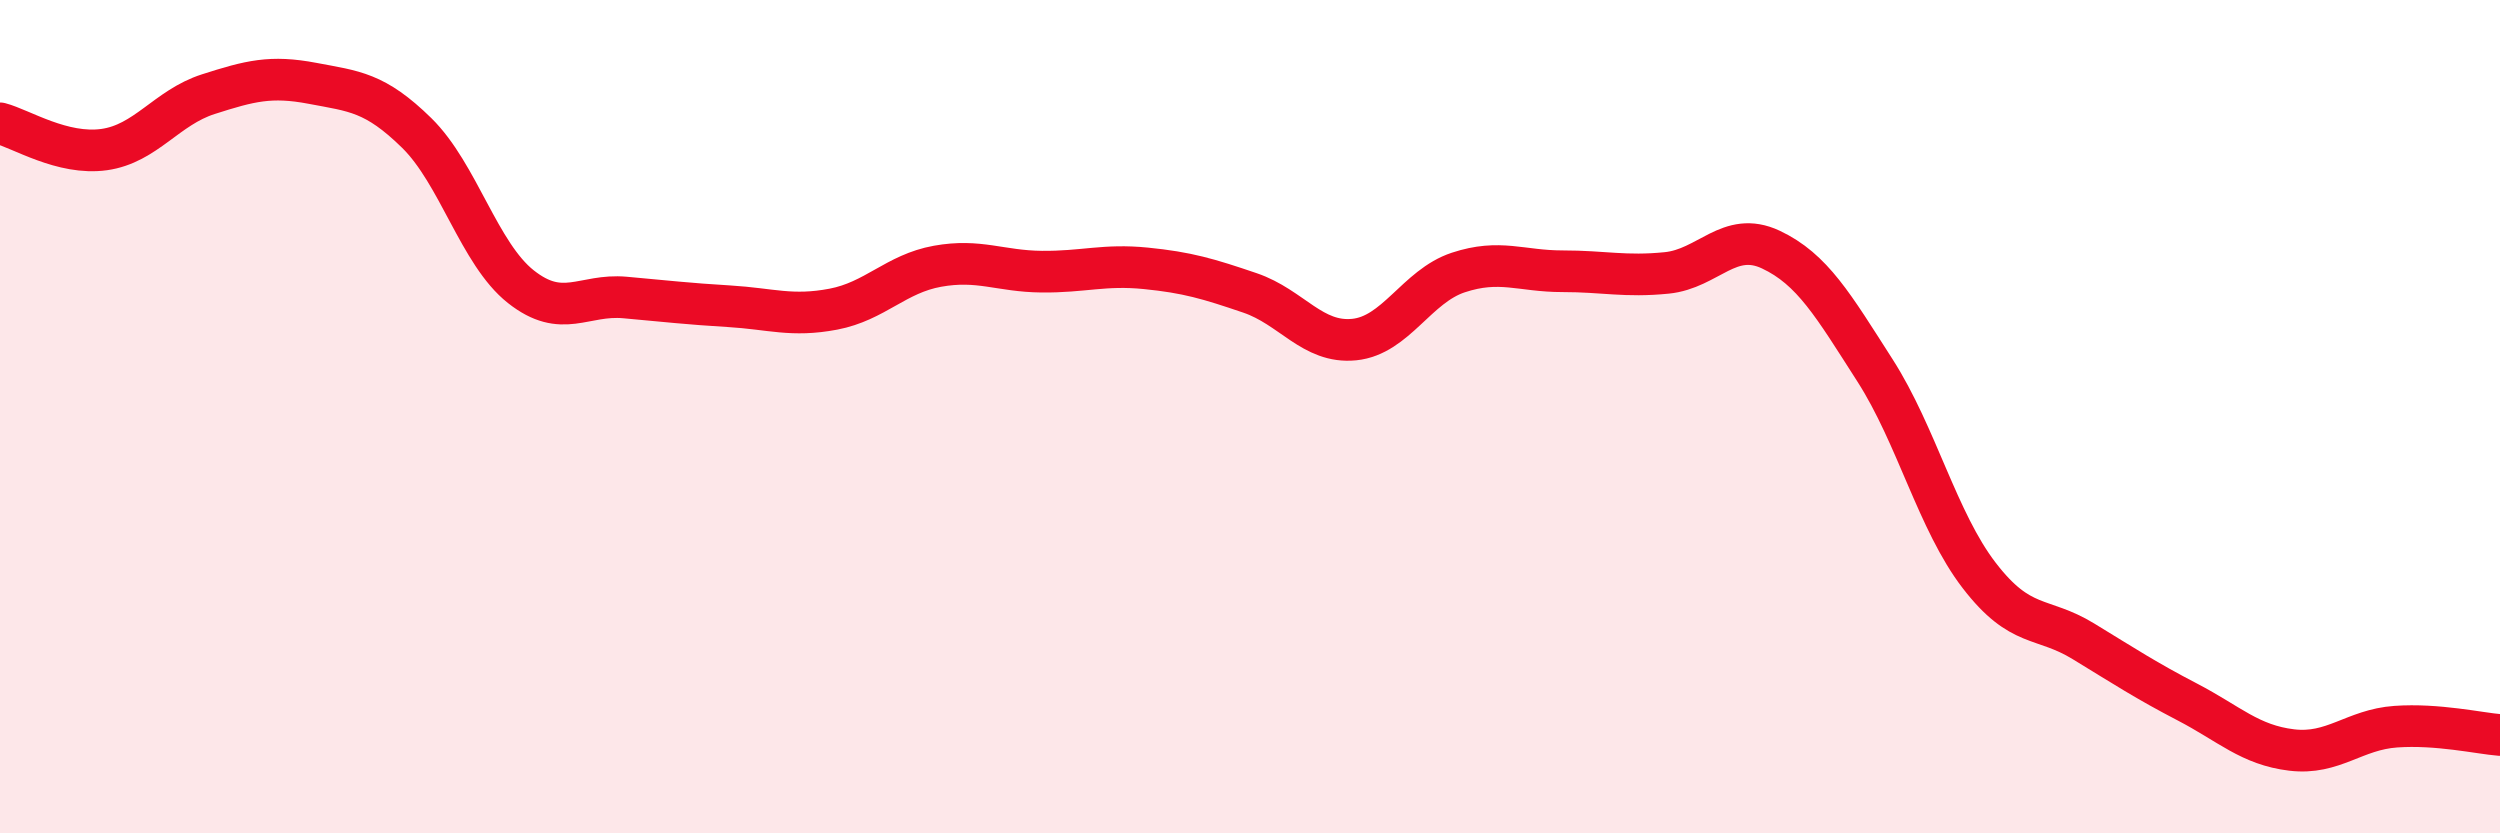 
    <svg width="60" height="20" viewBox="0 0 60 20" xmlns="http://www.w3.org/2000/svg">
      <path
        d="M 0,2.96 C 0.5,3.09 1.5,3.73 2.5,3.59 C 3.5,3.45 4,2.58 5,2.26 C 6,1.94 6.5,1.81 7.5,2 C 8.5,2.19 9,2.21 10,3.19 C 11,4.17 11.5,6.09 12.5,6.88 C 13.5,7.67 14,7.05 15,7.14 C 16,7.23 16.5,7.29 17.5,7.35 C 18.5,7.41 19,7.61 20,7.42 C 21,7.23 21.5,6.57 22.5,6.39 C 23.5,6.21 24,6.51 25,6.52 C 26,6.53 26.5,6.34 27.5,6.44 C 28.5,6.54 29,6.69 30,7.03 C 31,7.37 31.5,8.25 32.5,8.15 C 33.5,8.05 34,6.87 35,6.54 C 36,6.21 36.5,6.51 37.5,6.51 C 38.5,6.51 39,6.65 40,6.55 C 41,6.45 41.5,5.52 42.5,5.99 C 43.5,6.46 44,7.33 45,8.89 C 46,10.45 46.5,12.51 47.5,13.81 C 48.5,15.11 49,14.78 50,15.39 C 51,16 51.5,16.33 52.5,16.85 C 53.5,17.37 54,17.88 55,18 C 56,18.12 56.5,17.51 57.5,17.44 C 58.5,17.37 59.5,17.6 60,17.64L60 20L0 20Z"
        fill="#EB0A25"
        opacity="0.1"
        stroke-linecap="round"
        stroke-linejoin="round"
      />
      <path
        d="M 0,2.96 C 0.5,3.09 1.5,3.73 2.5,3.59 C 3.5,3.45 4,2.58 5,2.26 C 6,1.94 6.5,1.81 7.5,2 C 8.5,2.19 9,2.21 10,3.19 C 11,4.17 11.5,6.09 12.5,6.88 C 13.5,7.67 14,7.05 15,7.14 C 16,7.23 16.5,7.29 17.5,7.35 C 18.5,7.41 19,7.61 20,7.42 C 21,7.23 21.5,6.57 22.5,6.39 C 23.5,6.21 24,6.51 25,6.52 C 26,6.53 26.5,6.34 27.5,6.44 C 28.5,6.54 29,6.69 30,7.03 C 31,7.37 31.5,8.25 32.5,8.15 C 33.5,8.05 34,6.87 35,6.54 C 36,6.21 36.5,6.51 37.5,6.51 C 38.5,6.51 39,6.65 40,6.55 C 41,6.45 41.5,5.52 42.5,5.99 C 43.5,6.46 44,7.33 45,8.89 C 46,10.45 46.5,12.51 47.5,13.81 C 48.5,15.11 49,14.78 50,15.39 C 51,16 51.5,16.33 52.5,16.85 C 53.5,17.37 54,17.88 55,18 C 56,18.12 56.5,17.51 57.5,17.44 C 58.5,17.37 59.5,17.6 60,17.64"
        stroke="#EB0A25"
        stroke-width="1"
        fill="none"
        stroke-linecap="round"
        stroke-linejoin="round"
      />
    </svg>
  